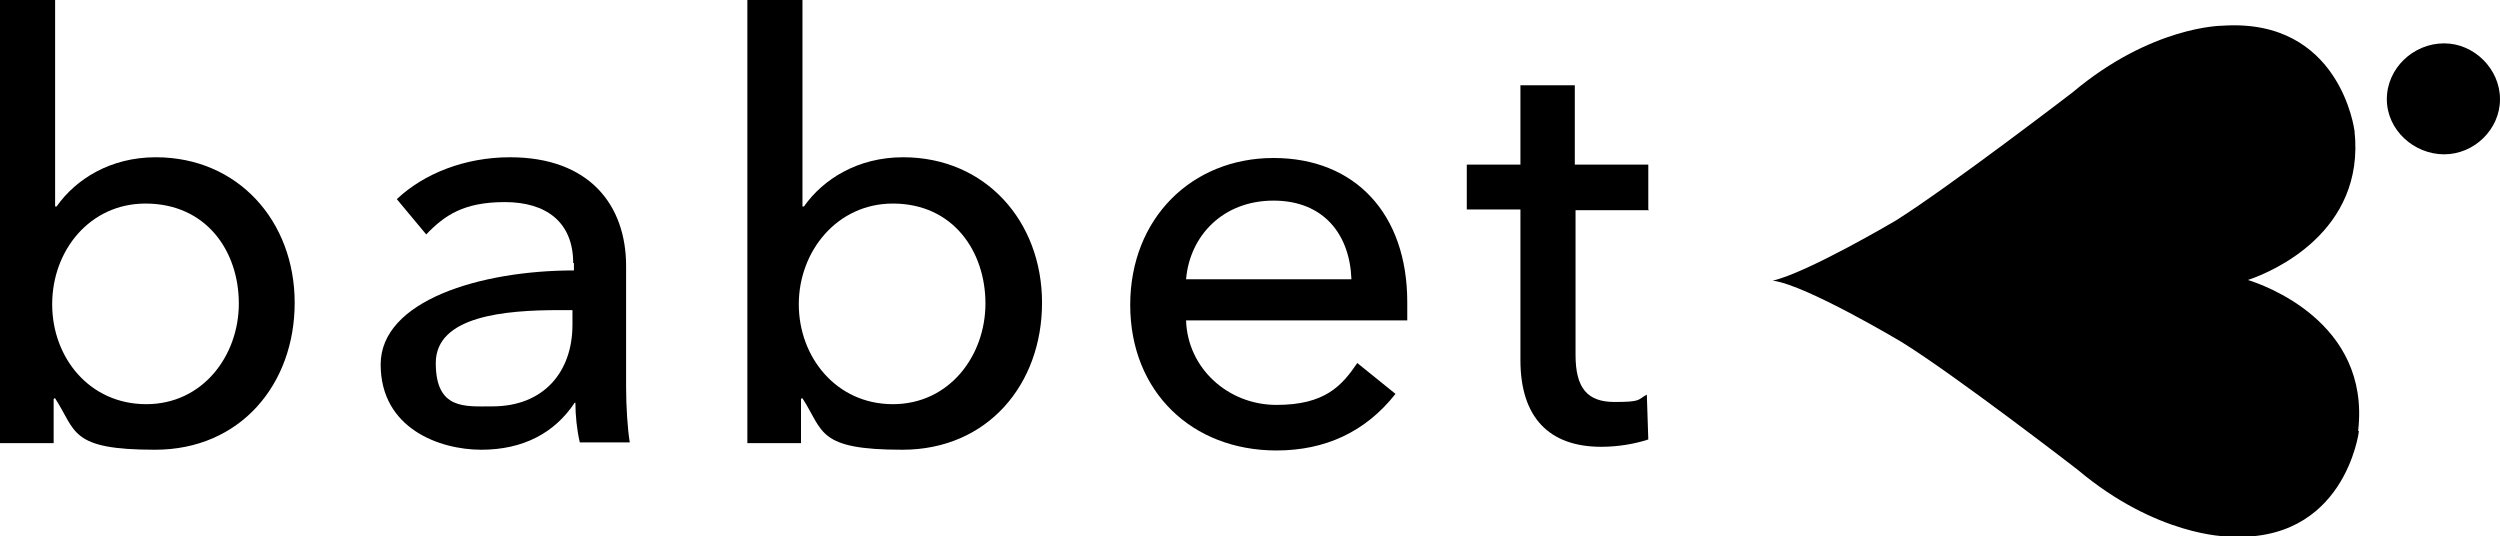 <svg viewBox="0 0 340.2 73" version="1.1" xmlns="http://www.w3.org/2000/svg" id="Layer_1">
  
  <g>
    <path d="M320.9,58.6c1.7-14.9-13.1-19.9-15-20.5,3.3-1.1,16-6.5,14.5-20.3,0,0-1.9-15.4-18-14.3,0,0-9.6,0-20.4,9.1,0,0-16.7,12.8-24,17.4,0,0-12,7.1-16.8,8.2-.1,0-.2,0-.3,0,.2,0,.4,0,.4,0,4.5.6,17.4,8.3,17.4,8.3,7.3,4.5,24,17.4,24,17.4,10.8,9.1,20.4,9.1,20.4,9.1,16,1.1,17.9-14.3,17.9-14.3"></path>
    <path d="M332.6,5.9c4.1,0,7.6,3.5,7.6,7.6s-3.5,7.5-7.6,7.5-7.8-3.3-7.8-7.5c0-4.2,3.6-7.6,7.8-7.6"></path>
  </g>
  <g>
    <path d="M7.3,54.3v6H0V0h7.5v28.1h.2c2.6-3.7,7.3-6.7,13.5-6.7,11.2,0,18.9,8.7,18.9,19.8s-7.4,20-19,20-10.7-2.5-13.6-7h-.1s0,0,0,0ZM19.8,27.7c-7.6,0-12.7,6.4-12.7,13.7s5.1,13.6,12.8,13.6,12.6-6.6,12.6-13.7-4.4-13.6-12.7-13.6Z"></path>
    <path d="M78,35.8c0-5.6-3.7-8.3-9.3-8.3s-8.2,1.8-10.7,4.4l-4-4.8c3.7-3.5,9.3-5.7,15.4-5.7,10.8,0,15.8,6.5,15.8,14.8v16.5c0,2.6.2,5.7.5,7.5h-6.8c-.4-1.7-.6-3.7-.6-5.4h-.1c-2.7,4.1-7,6.4-12.7,6.4s-13.7-2.9-13.7-11.6,13.6-12.8,26.3-12.8v-1h0ZM76.1,42.2c-7.4,0-16.8.8-16.8,7.2s4,5.9,7.7,5.9c7,0,10.9-4.7,10.9-11.1v-2s-1.8,0-1.8,0Z"></path>
    <path d="M109,54.3v6h-7.3V0h7.5v28.1h.2c2.6-3.7,7.3-6.7,13.5-6.7,11.2,0,18.9,8.7,18.9,19.8s-7.4,20-19,20-10.7-2.5-13.6-7h-.1q0,0,0,0ZM121.5,27.7c-7.6,0-12.8,6.5-12.8,13.7s5.1,13.6,12.8,13.6,12.6-6.6,12.6-13.7-4.4-13.6-12.6-13.6Z"></path>
    <path d="M191.4,43.6h-30c.2,6.5,5.7,11.5,12.3,11.5s8.9-2.6,11-5.7l5.2,4.2c-4.1,5.2-9.6,7.7-16.2,7.7-11.5,0-19.9-8-19.9-19.8s8.4-20,19.5-20,18.2,7.6,18.2,19.6c0,.7,0,1.6,0,2.5ZM183.9,38c-.2-6-3.7-10.7-10.6-10.7s-11.4,4.8-11.9,10.7h22.4Z"></path>
    <path d="M224.4,28.6h-10v19.7c0,4.5,1.6,6.4,5.3,6.4s3.1-.3,4.4-1l.2,6.1c-1.8.6-4.1,1-6.4,1-7.1,0-11-4-11-11.8v-20.5h-7.3v-6.1h7.3v-10.8h7.4v10.8h10v6.1Z"></path>
  </g>
</svg>